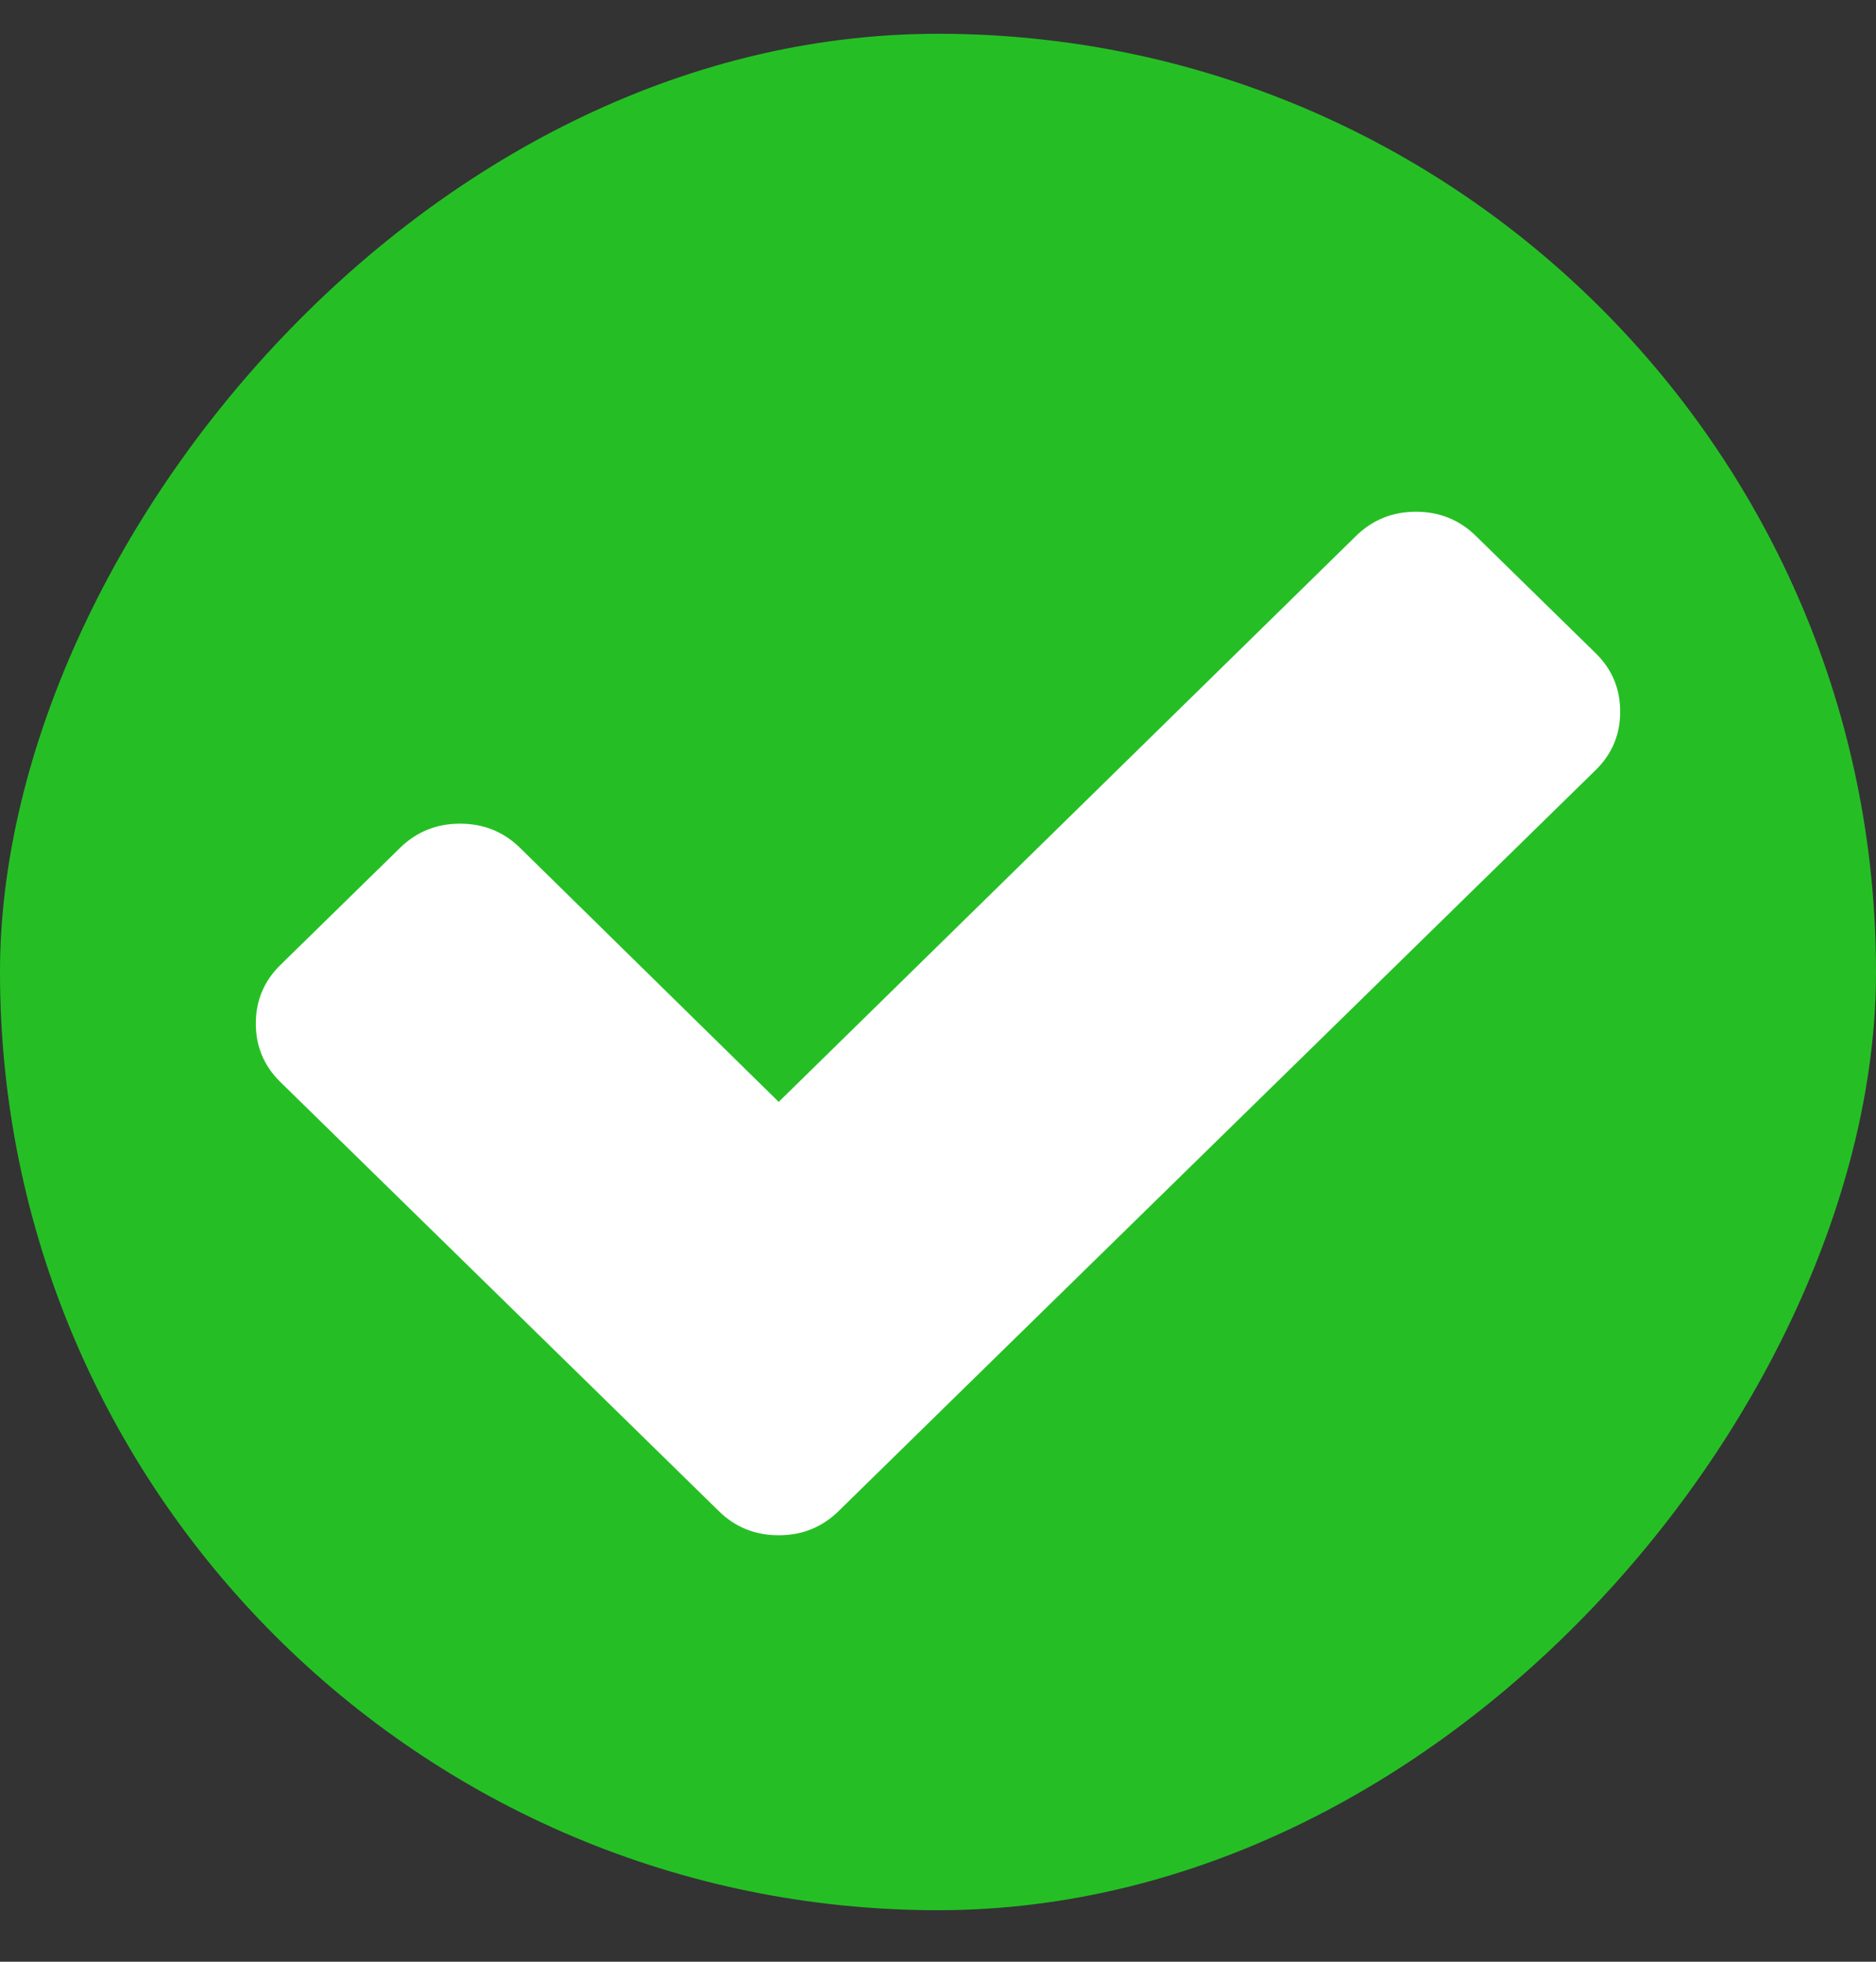 <svg xmlns="http://www.w3.org/2000/svg" width="22" height="23" viewBox="0 0 22 23" fill="none"><rect x="0" y="0" width="22" height="23" fill="#333333" stroke="none"/><rect width="22" height="22" rx="11" transform="matrix(1 0 0 -1 0 22.396)" fill="#25BF25"></rect><path d="M18.711 7.657C18.904 7.845 19 8.074 19 8.343C19 8.613 18.904 8.842 18.711 9.03L11.237 16.343L9.834 17.717C9.641 17.906 9.407 18 9.132 18C8.856 18 8.622 17.906 8.43 17.717L7.026 16.343L3.289 12.687C3.096 12.498 3 12.269 3 12C3 11.731 3.096 11.502 3.289 11.313L4.693 9.939C4.886 9.751 5.12 9.657 5.395 9.657C5.67 9.657 5.904 9.751 6.097 9.939L9.132 12.919L15.903 6.283C16.096 6.094 16.33 6 16.605 6C16.88 6 17.114 6.094 17.307 6.283L18.711 7.657Z" fill="white"></path></svg>